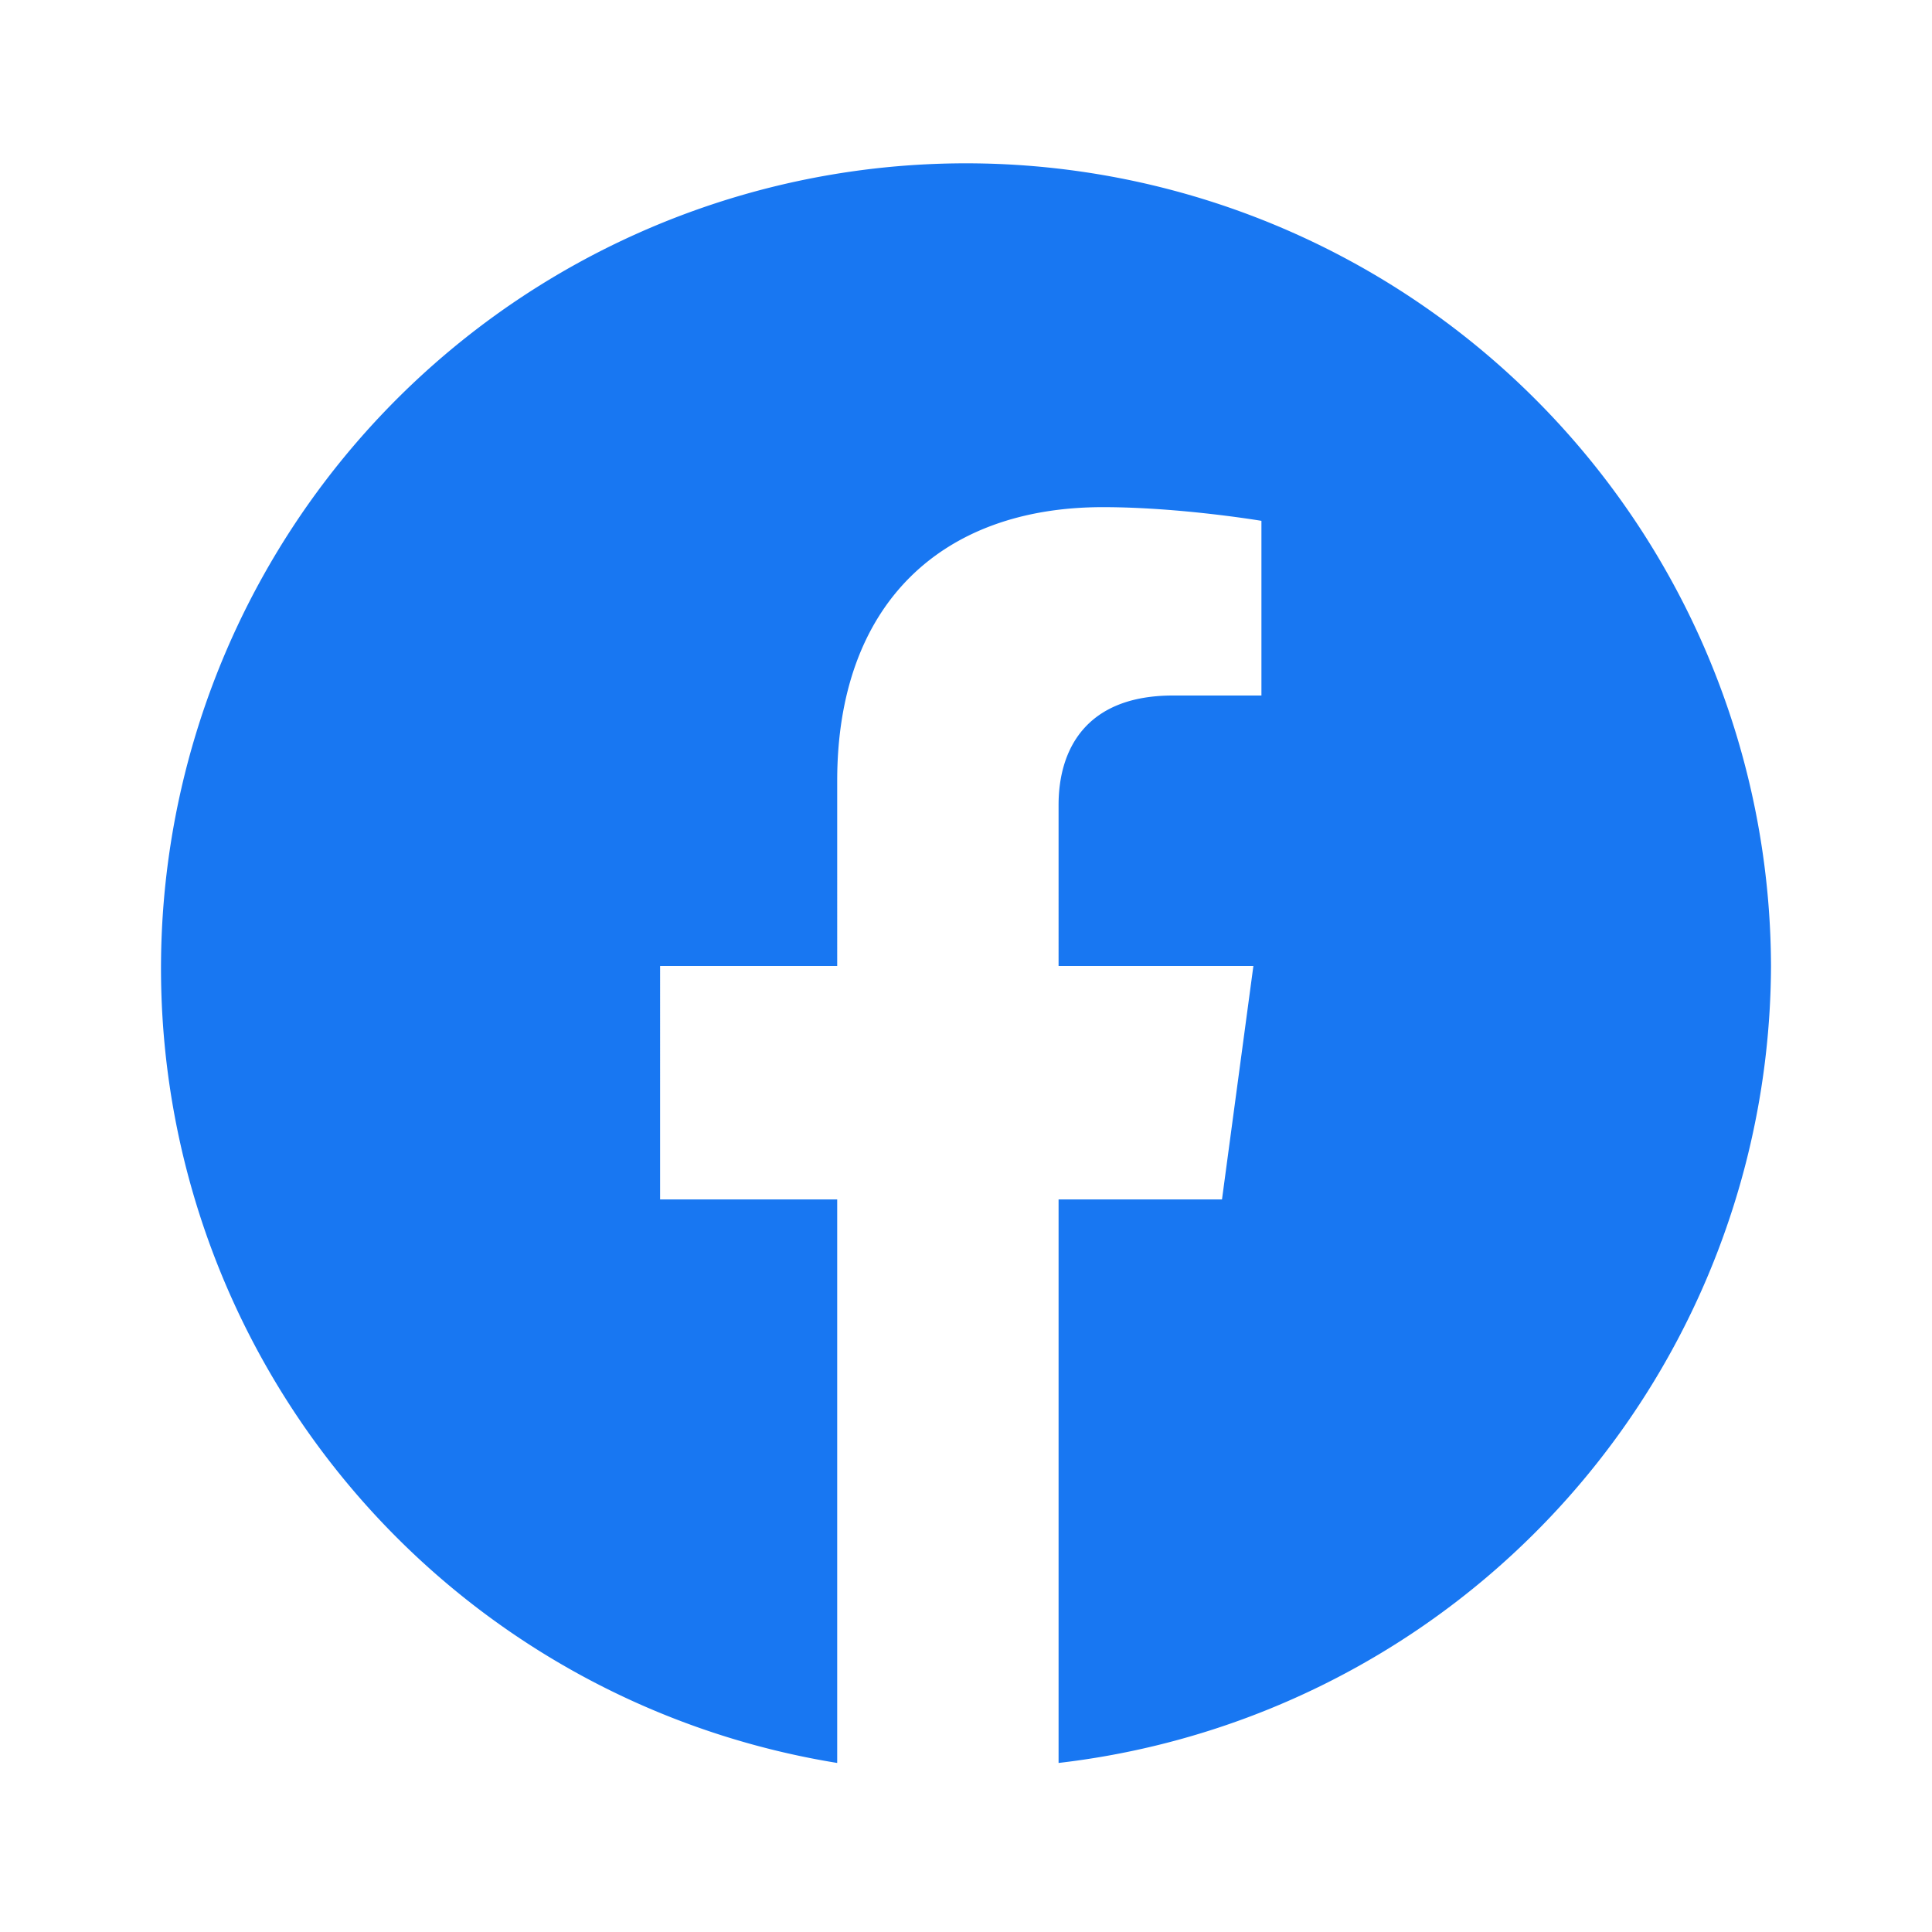 <?xml version="1.0" encoding="UTF-8"?>
<svg xmlns="http://www.w3.org/2000/svg" viewBox="0 0 24 24" aria-hidden="true" focusable="false">
  <path fill="#1877F2" d="M22 12a10 10 0 1 0-11.6 9.9v-7h-2.2V12h2.2V9.7c0-2.2 1.3-3.4 3.3-3.4.96 0 1.97.17 1.97.17v2.17h-1.1c-1.08 0-1.42.67-1.42 1.36V12h2.42l-.39 2.9h-2.03v7A10 10 0 0 0 22 12"/>
</svg>
